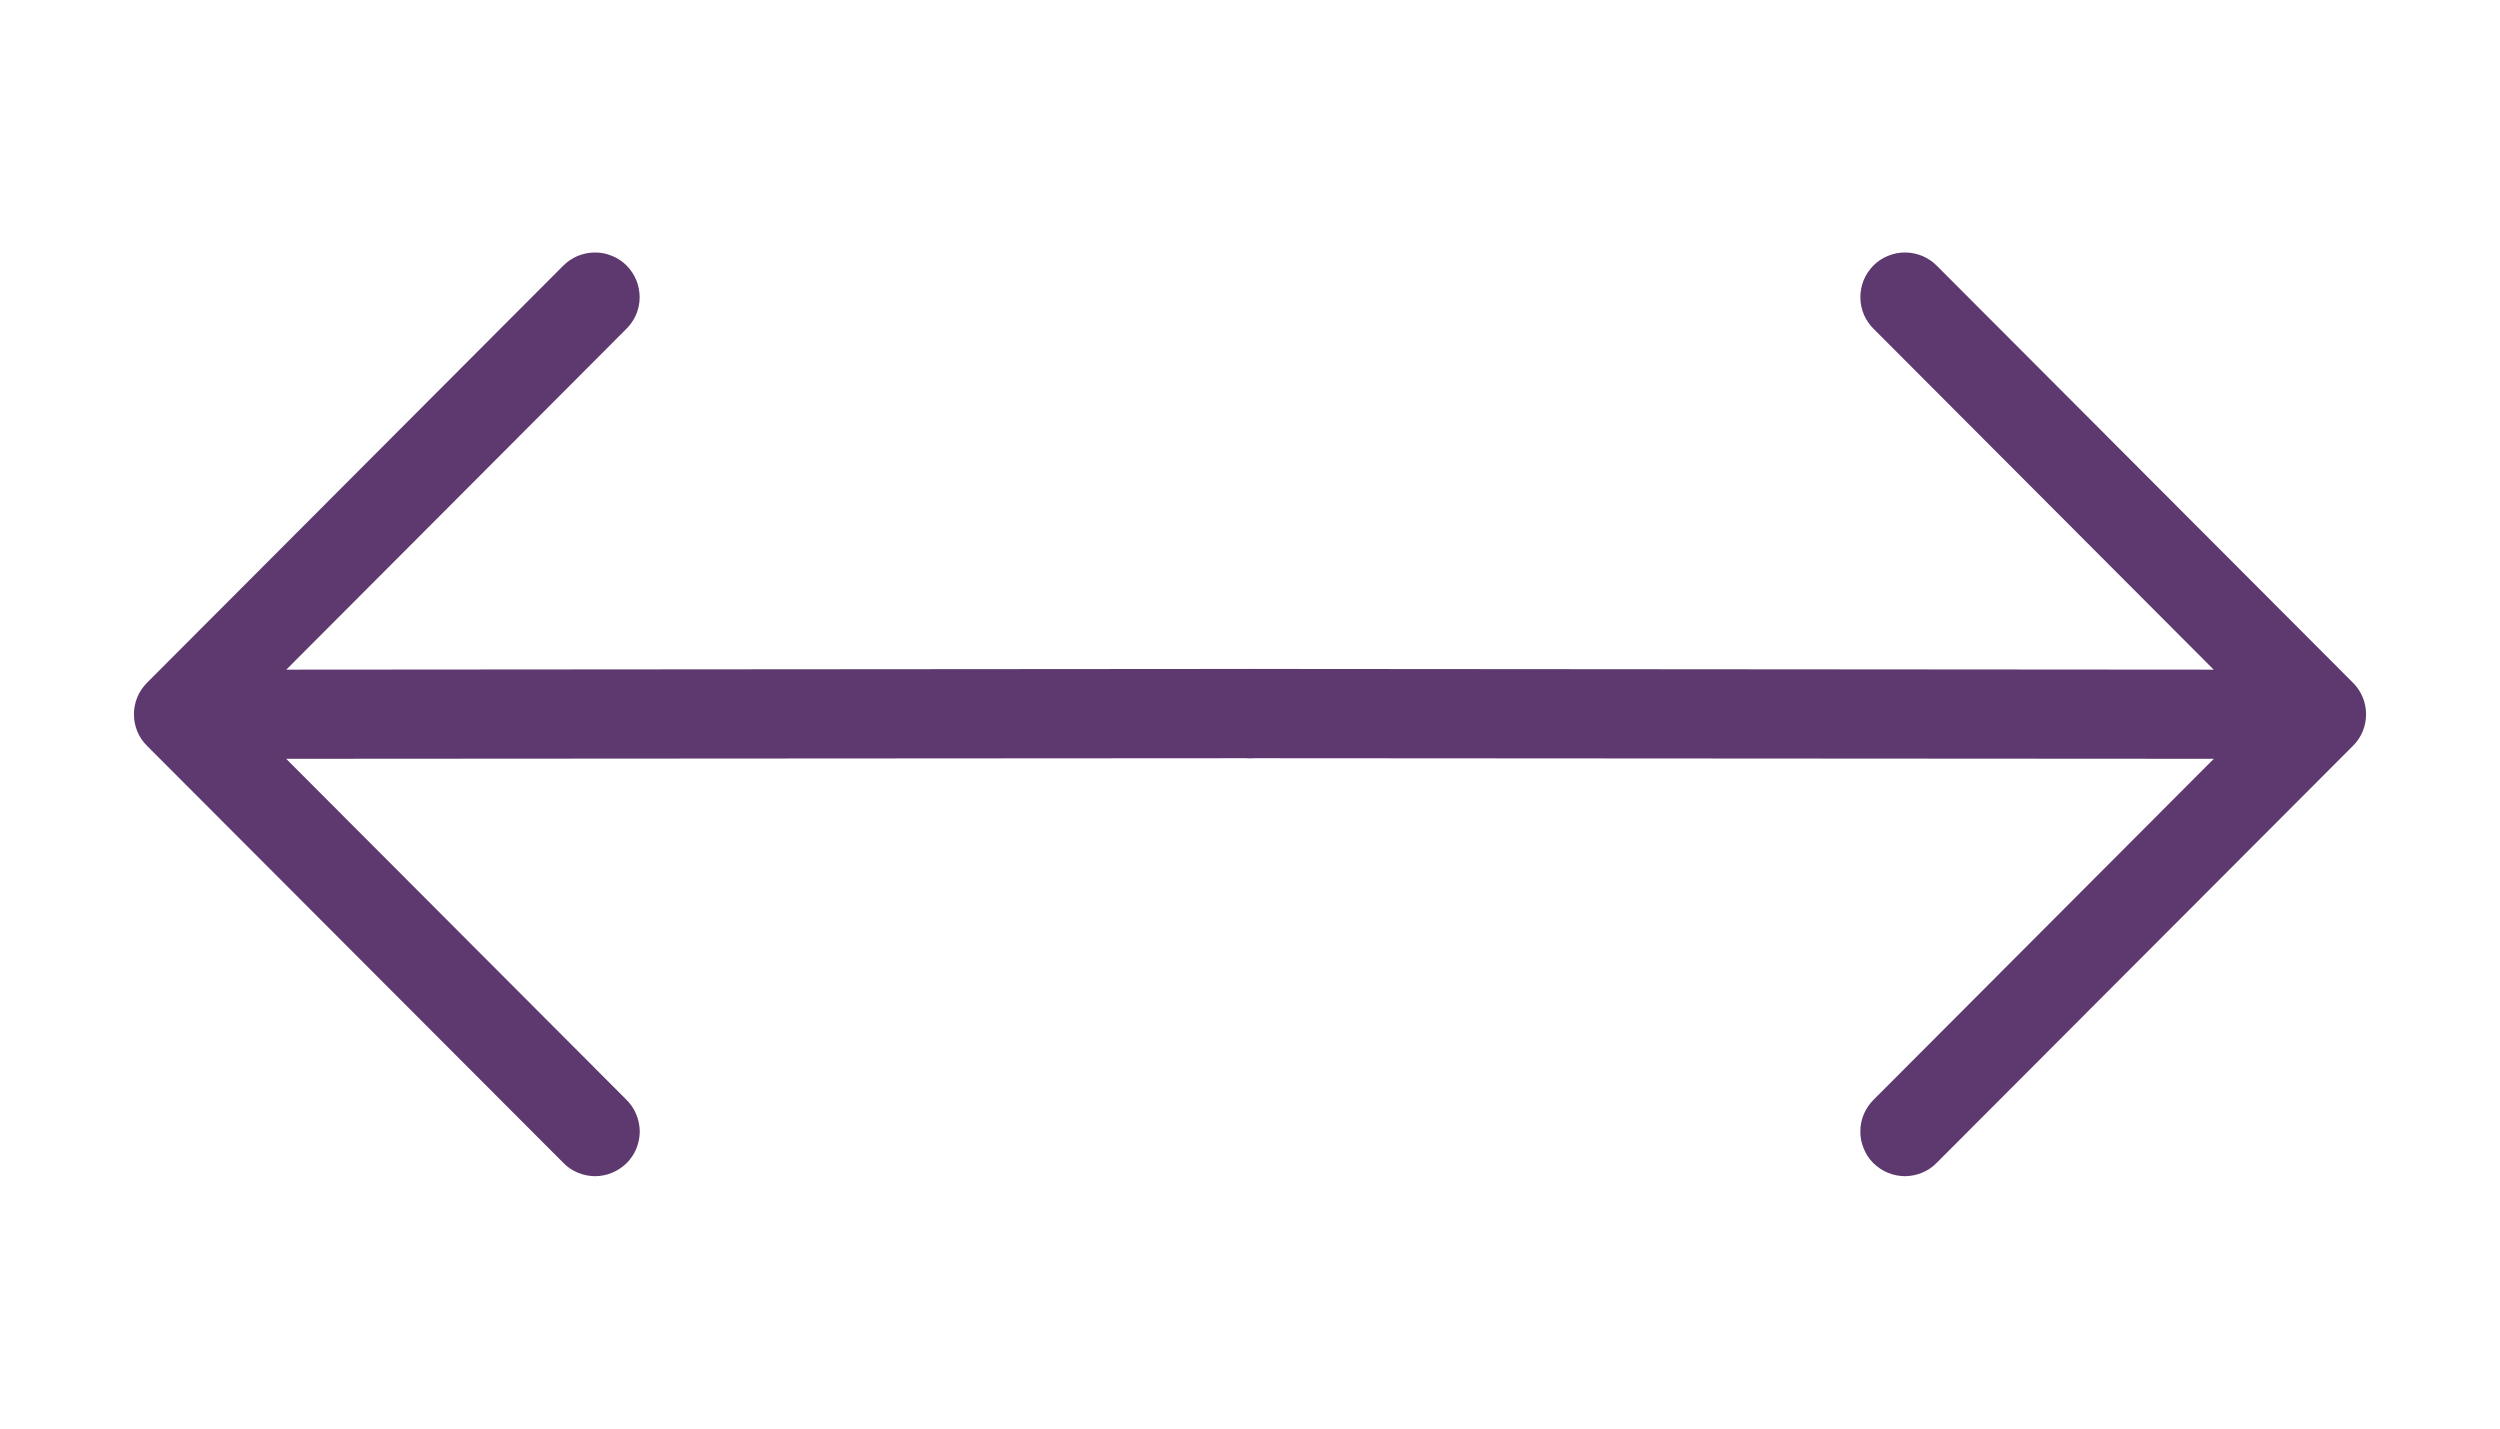 <?xml version="1.0" encoding="UTF-8"?> <svg xmlns="http://www.w3.org/2000/svg" width="21" height="12" viewBox="0 0 21 12" fill="none"><path fill-rule="evenodd" clip-rule="evenodd" d="M19.765 6.265C19.836 6.195 19.875 6.1 19.875 6C19.875 5.901 19.836 5.806 19.765 5.735L16.272 2.235C16.237 2.199 16.196 2.171 16.15 2.151C16.104 2.132 16.055 2.121 16.005 2.121C15.956 2.12 15.906 2.13 15.86 2.149C15.814 2.167 15.772 2.195 15.737 2.23C15.702 2.266 15.674 2.307 15.655 2.353C15.636 2.4 15.627 2.449 15.627 2.499C15.627 2.549 15.638 2.598 15.657 2.644C15.677 2.689 15.706 2.731 15.741 2.765L18.595 5.625L10.5 5.619C10.401 5.619 10.305 5.659 10.235 5.729C10.165 5.799 10.125 5.894 10.125 5.994C10.125 6.093 10.164 6.189 10.234 6.259C10.305 6.33 10.4 6.369 10.499 6.369L18.596 6.374L15.741 9.235C15.705 9.27 15.677 9.311 15.657 9.357C15.637 9.403 15.627 9.452 15.627 9.502C15.626 9.552 15.636 9.601 15.655 9.647C15.673 9.693 15.701 9.735 15.736 9.77C15.772 9.805 15.813 9.833 15.86 9.852C15.906 9.871 15.955 9.88 16.005 9.88C16.055 9.879 16.104 9.869 16.15 9.849C16.195 9.83 16.237 9.801 16.271 9.765L19.765 6.265Z" fill="#5E396F"></path><path fill-rule="evenodd" clip-rule="evenodd" d="M1.235 6.265C1.164 6.195 1.125 6.1 1.125 6C1.125 5.901 1.164 5.806 1.235 5.735L4.728 2.235C4.763 2.199 4.804 2.171 4.85 2.151C4.896 2.132 4.945 2.121 4.995 2.121C5.044 2.12 5.094 2.13 5.14 2.149C5.186 2.167 5.228 2.195 5.263 2.23C5.298 2.266 5.326 2.307 5.345 2.353C5.364 2.4 5.373 2.449 5.373 2.499C5.373 2.549 5.362 2.598 5.343 2.644C5.323 2.689 5.294 2.731 5.259 2.765L2.405 5.625L10.5 5.619C10.599 5.619 10.695 5.659 10.765 5.729C10.835 5.799 10.875 5.894 10.875 5.994C10.875 6.093 10.836 6.189 10.766 6.259C10.695 6.33 10.6 6.369 10.501 6.369L2.404 6.374L5.259 9.235C5.295 9.27 5.324 9.311 5.343 9.357C5.363 9.403 5.373 9.452 5.374 9.502C5.374 9.552 5.364 9.601 5.346 9.647C5.327 9.693 5.299 9.735 5.264 9.77C5.228 9.805 5.186 9.833 5.14 9.852C5.094 9.871 5.045 9.88 4.995 9.88C4.945 9.879 4.896 9.869 4.85 9.849C4.805 9.83 4.763 9.801 4.729 9.765L1.235 6.265Z" fill="#5E396F"></path></svg> 